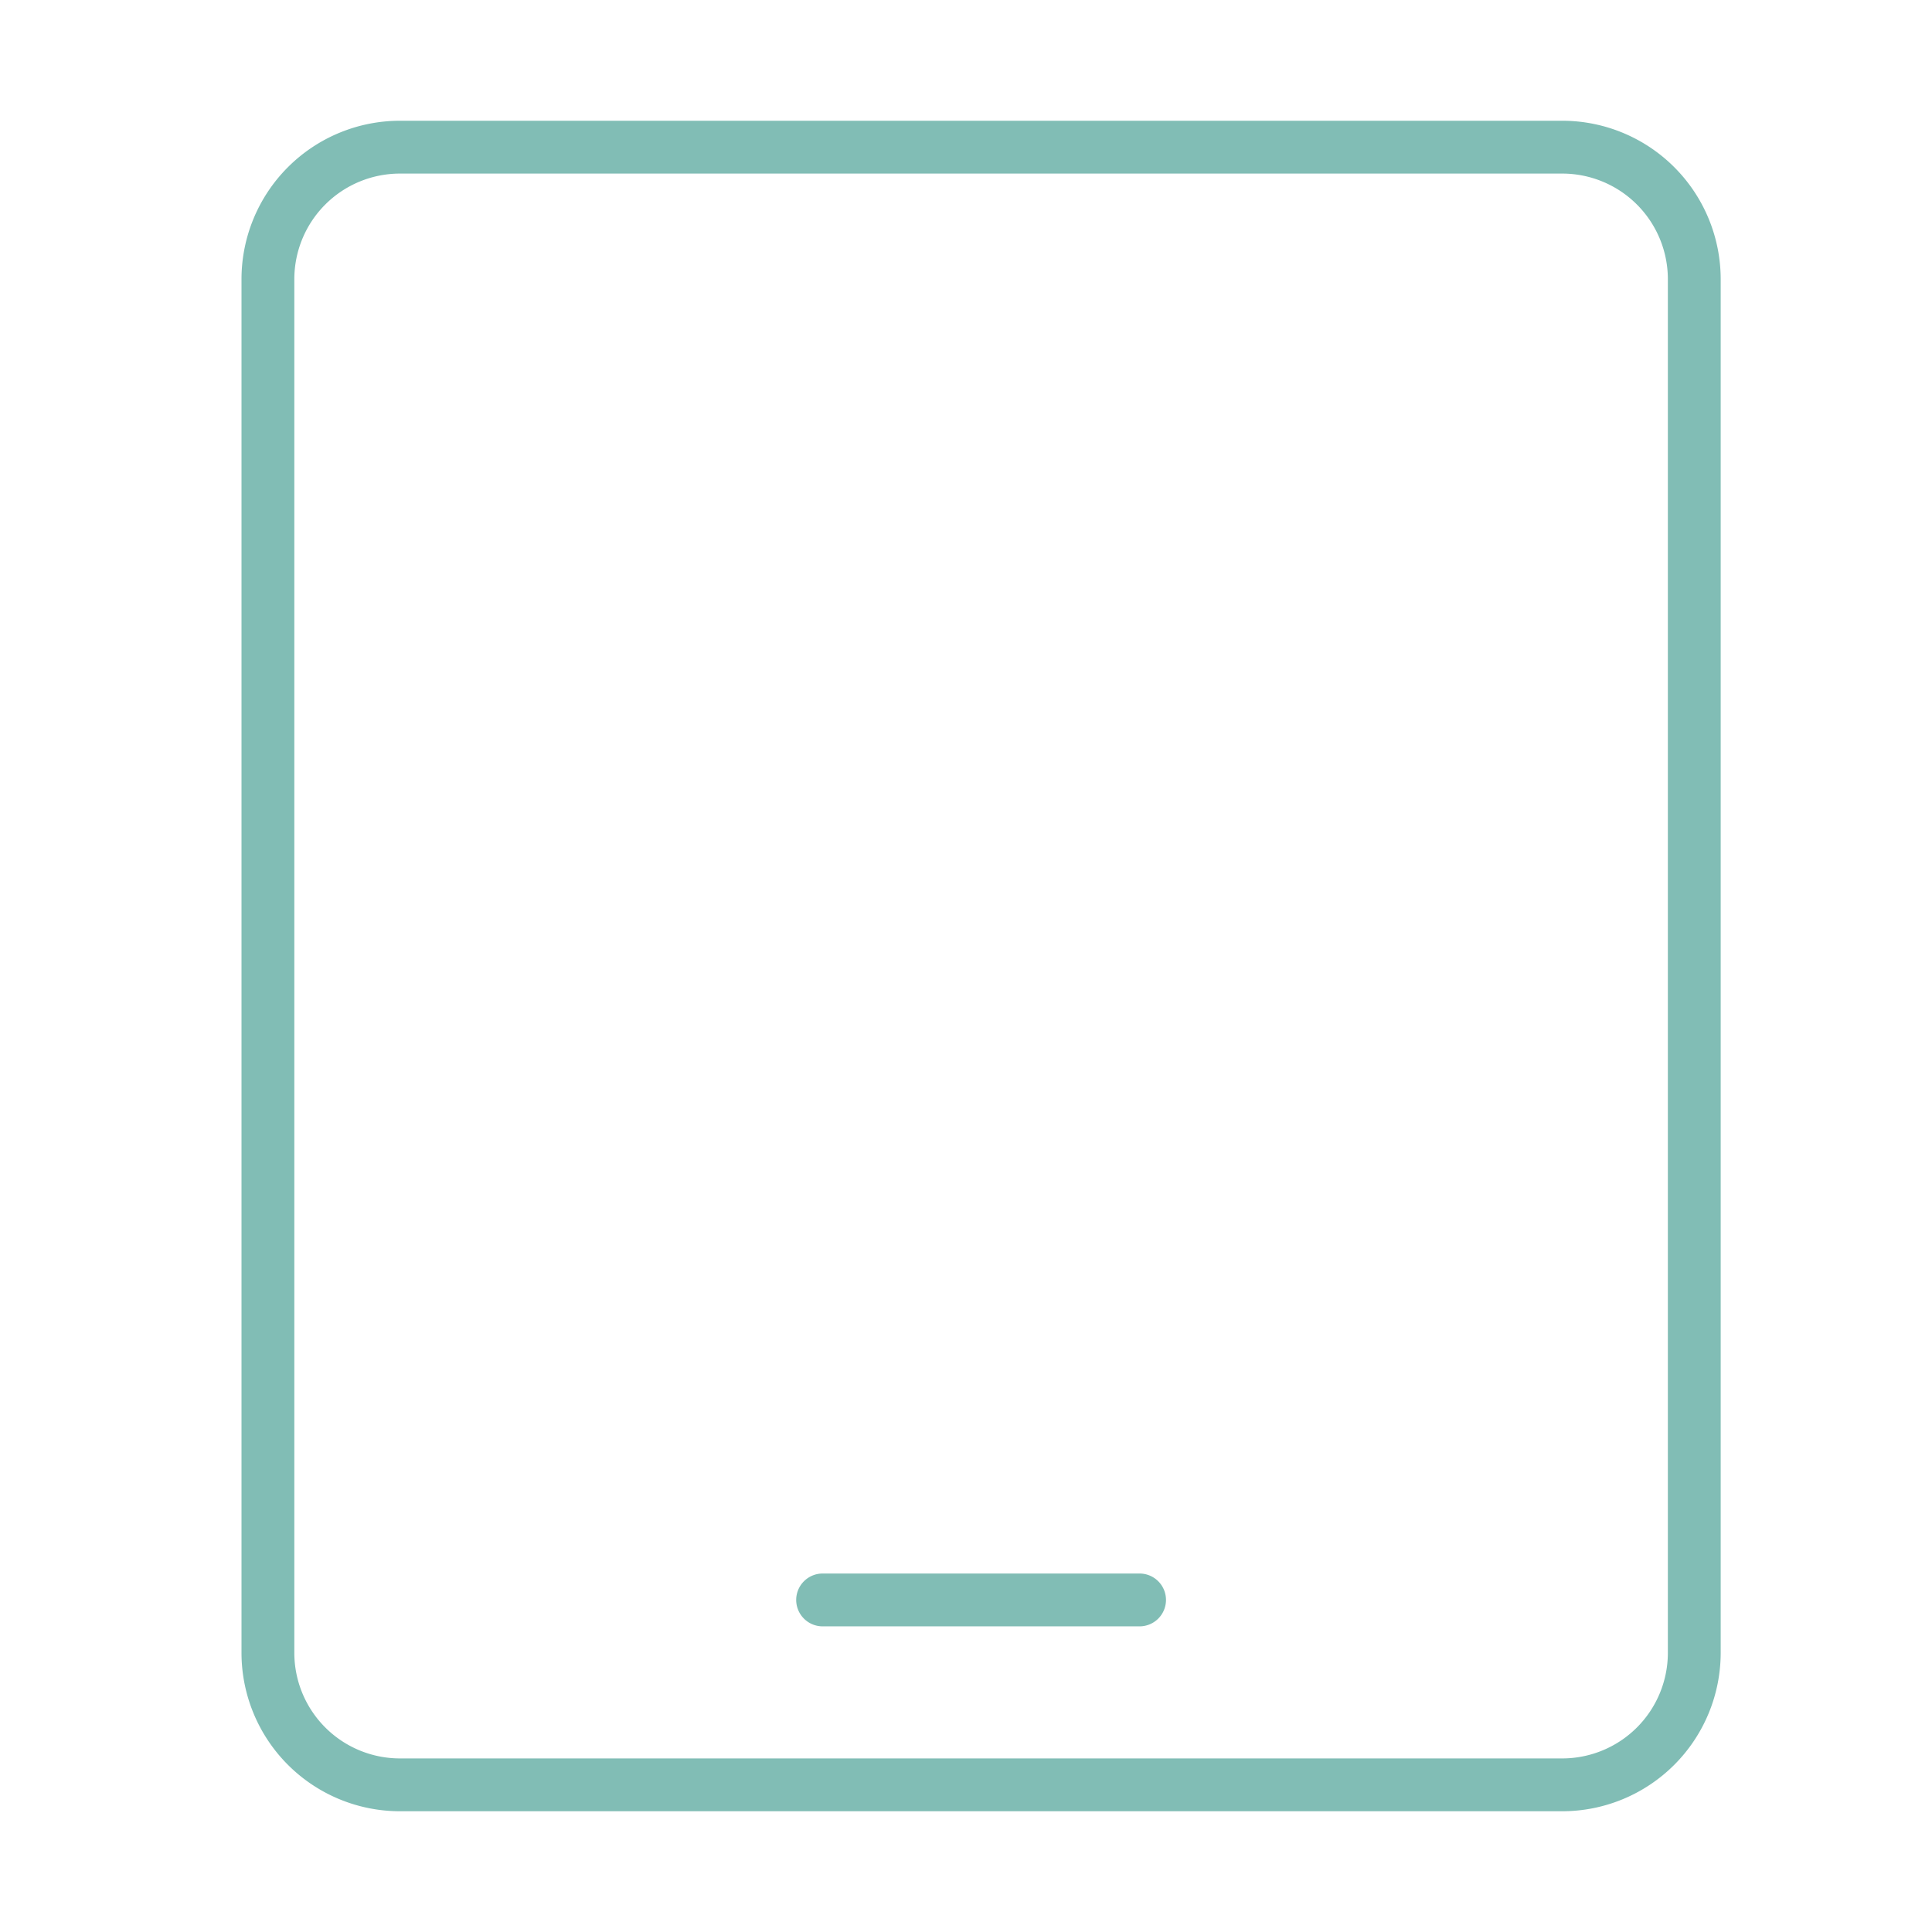 <?xml version="1.0" encoding="UTF-8"?>
<svg xmlns="http://www.w3.org/2000/svg" xmlns:xlink="http://www.w3.org/1999/xlink" width="64" height="64" viewBox="0 0 64 64">
  <defs>
    <clipPath id="clip-mobil-tablet">
      <rect width="64" height="64"></rect>
    </clipPath>
  </defs>
  <g id="mobil-tablet" clip-path="url(#clip-mobil-tablet)">
    <path id="mobil-tablet-2" data-name="mobil-tablet" d="M-19.25,7h38.5A5.251,5.251,0,0,0,24.5,1.75v-45.5A5.251,5.251,0,0,0,19.25-49h-38.5a5.251,5.251,0,0,0-5.25,5.25V1.75A5.251,5.251,0,0,0-19.25,7Zm-3.5-50.75a3.5,3.5,0,0,1,3.5-3.5h38.5a3.5,3.5,0,0,1,3.5,3.5V1.75a3.5,3.5,0,0,1-3.5,3.5h-38.5a3.5,3.5,0,0,1-3.5-3.5ZM-5.25.875H5.25A.876.876,0,0,0,6.125,0,.876.876,0,0,0,5.25-.875H-5.25A.876.876,0,0,0-6.125,0,.876.876,0,0,0-5.25.875Z" transform="translate(32.5 53)" fill="#81bdb5"></path>
  </g>
</svg>
